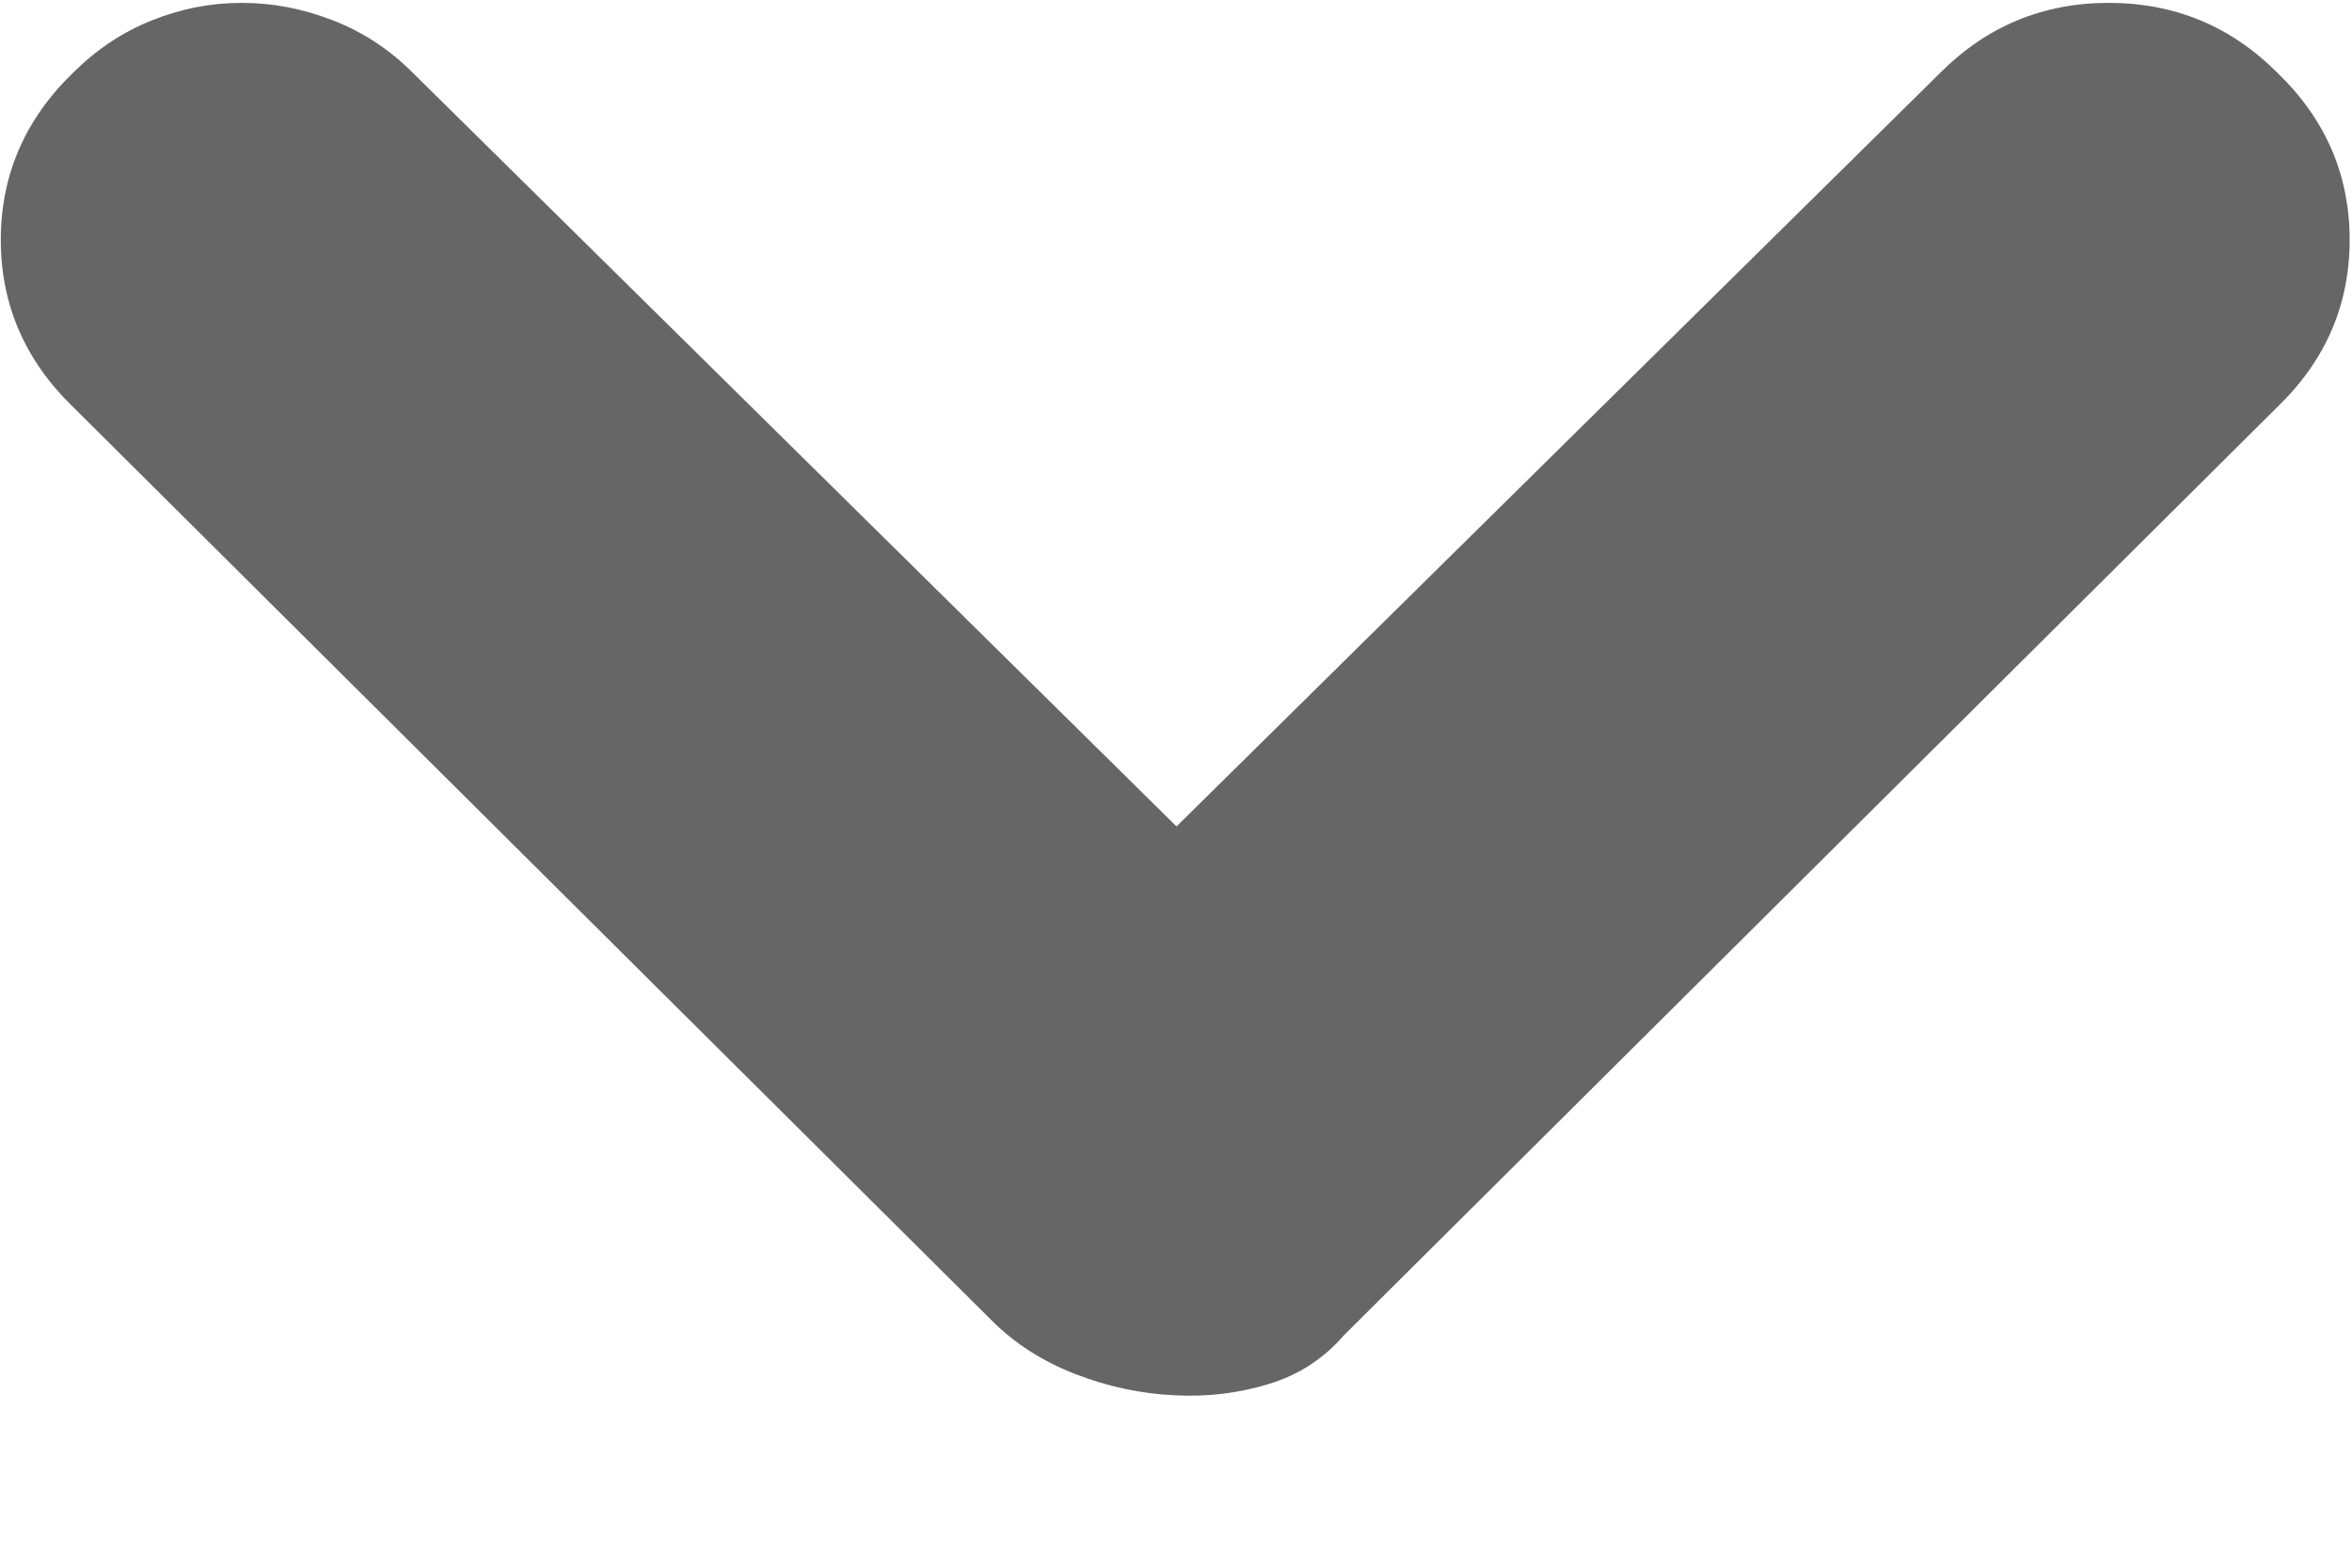﻿<?xml version="1.0" encoding="utf-8"?>
<svg version="1.1" xmlns:xlink="http://www.w3.org/1999/xlink" width="9px" height="6px" xmlns="http://www.w3.org/2000/svg">
  <g transform="matrix(1 0 0 1 -72 -13 )">
    <path d="M 4.502 3.163  L 7.425 0.278  C 7.603 0.1  7.818 0.011  8.069 0.011  C 8.321 0.011  8.536 0.1  8.714 0.278  C 8.899 0.456  8.991 0.67  8.991 0.918  C 8.991 1.166  8.899 1.38  8.714 1.558  L 5.142 5.111  C 5.065 5.2  4.97 5.262  4.855 5.297  C 4.741 5.332  4.62 5.347  4.492 5.34  C 4.365 5.334  4.239 5.307  4.115 5.259  C 3.991 5.211  3.884 5.143  3.795 5.054  L 0.28 1.558  C 0.096 1.38  0.003 1.166  0.003 0.918  C 0.003 0.67  0.096 0.456  0.28 0.278  C 0.37 0.189  0.47 0.122  0.581 0.078  C 0.693 0.033  0.807 0.011  0.925 0.011  C 1.043 0.011  1.159 0.033  1.274 0.078  C 1.388 0.122  1.49 0.189  1.579 0.278  L 4.502 3.163  Z " fill-rule="nonzero" fill="#666666" stroke="none" transform="matrix(1 0 0 1 72 13 )" />
  </g>
</svg>